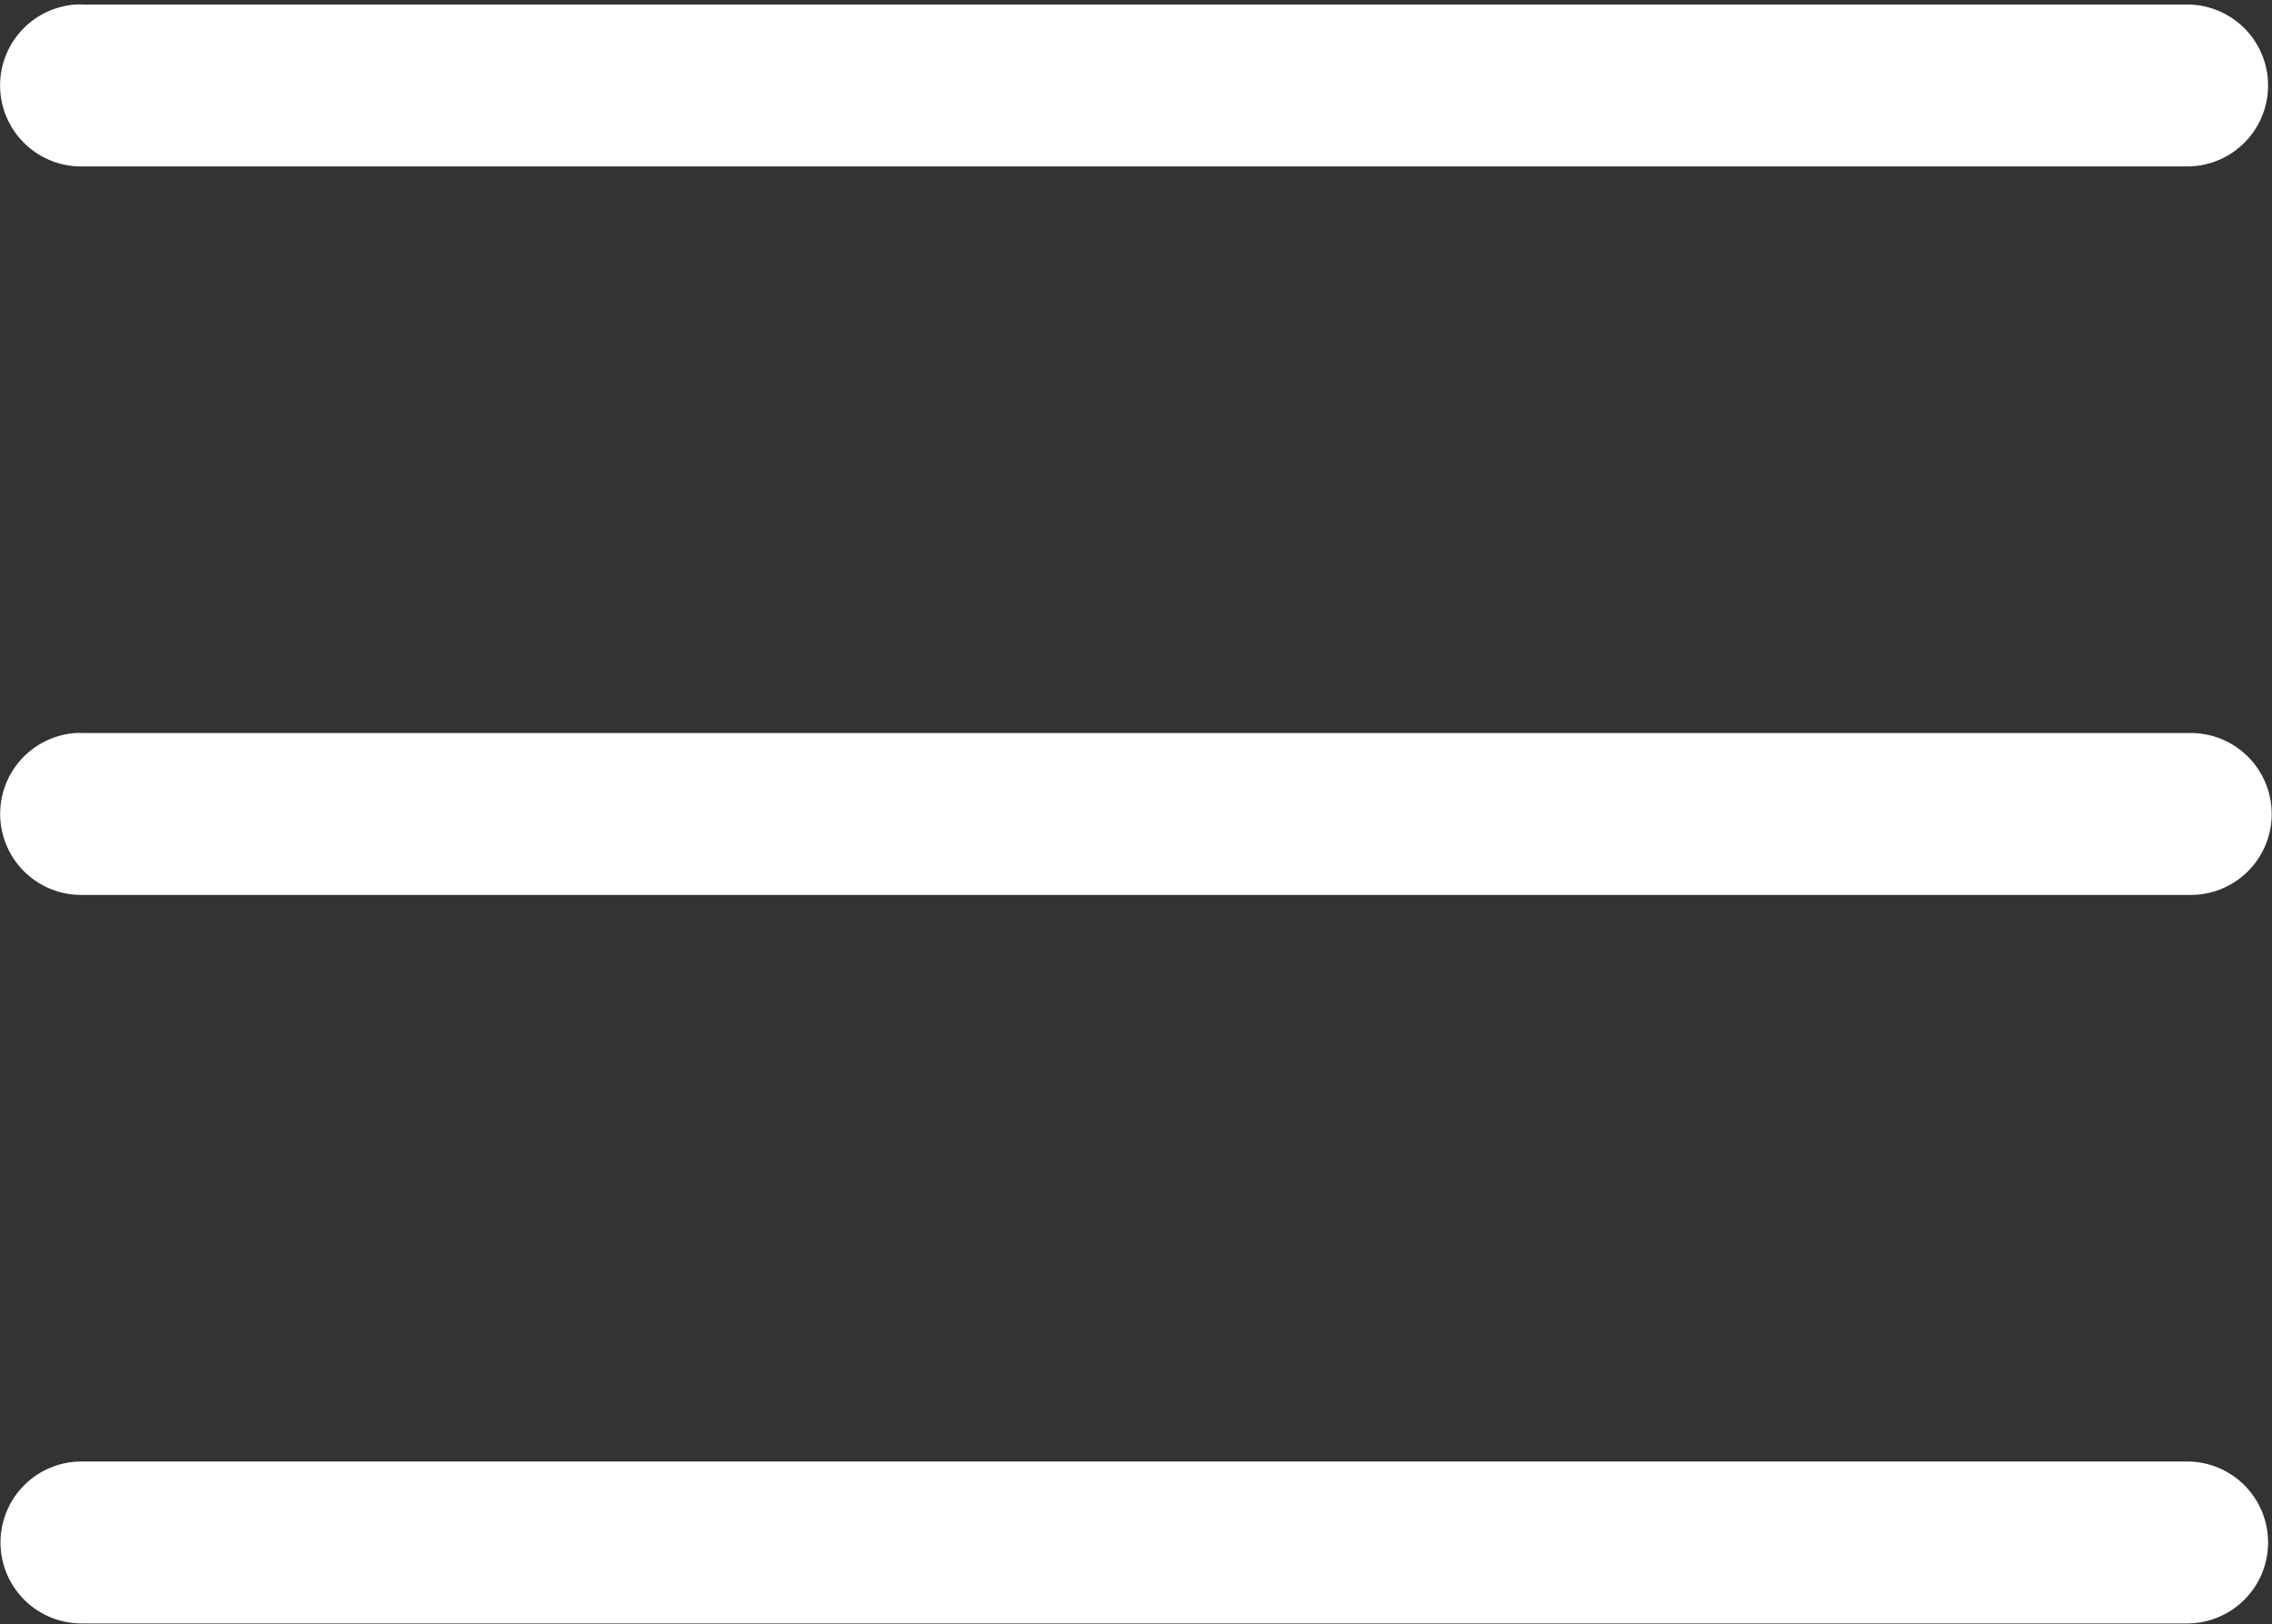 <?xml version="1.0" encoding="UTF-8"?> <svg xmlns="http://www.w3.org/2000/svg" width="449" height="321" viewBox="0 0 449 321" fill="none"><rect x="0" y="0" width="449" height="321" fill="#333333" stroke="none"/><g clip-path="url(#clip0_597_19)"><path d="M14.918 0.893C10.74 1.186 6.843 3.104 4.061 6.234C1.279 9.365 -0.166 13.46 0.034 17.643C0.234 21.826 2.064 25.764 5.132 28.614C8.2 31.465 12.262 33.001 16.449 32.894H432.574C436.757 32.802 440.737 31.075 443.663 28.084C446.589 25.094 448.228 21.077 448.228 16.894C448.228 12.71 446.589 8.691 443.663 5.701C440.737 2.71 436.757 0.985 432.574 0.893H16.449C15.939 0.869 15.428 0.869 14.918 0.893ZM14.918 144.862C10.743 145.158 6.849 147.077 4.07 150.207C1.291 153.337 -0.153 157.429 0.047 161.61C0.247 165.791 2.076 169.727 5.141 172.578C8.206 175.428 12.265 176.967 16.449 176.863H432.574C434.706 176.911 436.826 176.532 438.809 175.75C440.793 174.968 442.6 173.797 444.125 172.306C445.65 170.816 446.861 169.036 447.689 167.071C448.516 165.105 448.942 162.995 448.942 160.863C448.942 158.73 448.516 156.62 447.689 154.654C446.861 152.689 445.65 150.907 444.125 149.417C442.6 147.926 440.793 146.756 438.809 145.973C436.826 145.191 434.706 144.814 432.574 144.862H16.449C15.939 144.838 15.428 144.838 14.918 144.862ZM16.449 288.831C14.318 288.785 12.2 289.163 10.218 289.946C8.236 290.729 6.43 291.901 4.907 293.392C3.383 294.882 2.173 296.661 1.347 298.625C0.52 300.59 0.095 302.7 0.095 304.832C0.095 306.963 0.52 309.072 1.347 311.036C2.173 313 3.383 314.779 4.907 316.27C6.43 317.76 8.236 318.932 10.218 319.715C12.2 320.498 14.318 320.878 16.449 320.832H432.574C436.757 320.74 440.738 319.013 443.663 316.023C446.589 313.032 448.228 309.015 448.228 304.832C448.228 300.648 446.589 296.629 443.663 293.639C440.738 290.648 436.757 288.923 432.574 288.831H16.449Z" fill="white"></path></g><defs><clipPath id="clip0_597_19"><rect width="449" height="321" fill="white"></rect></clipPath></defs></svg> 